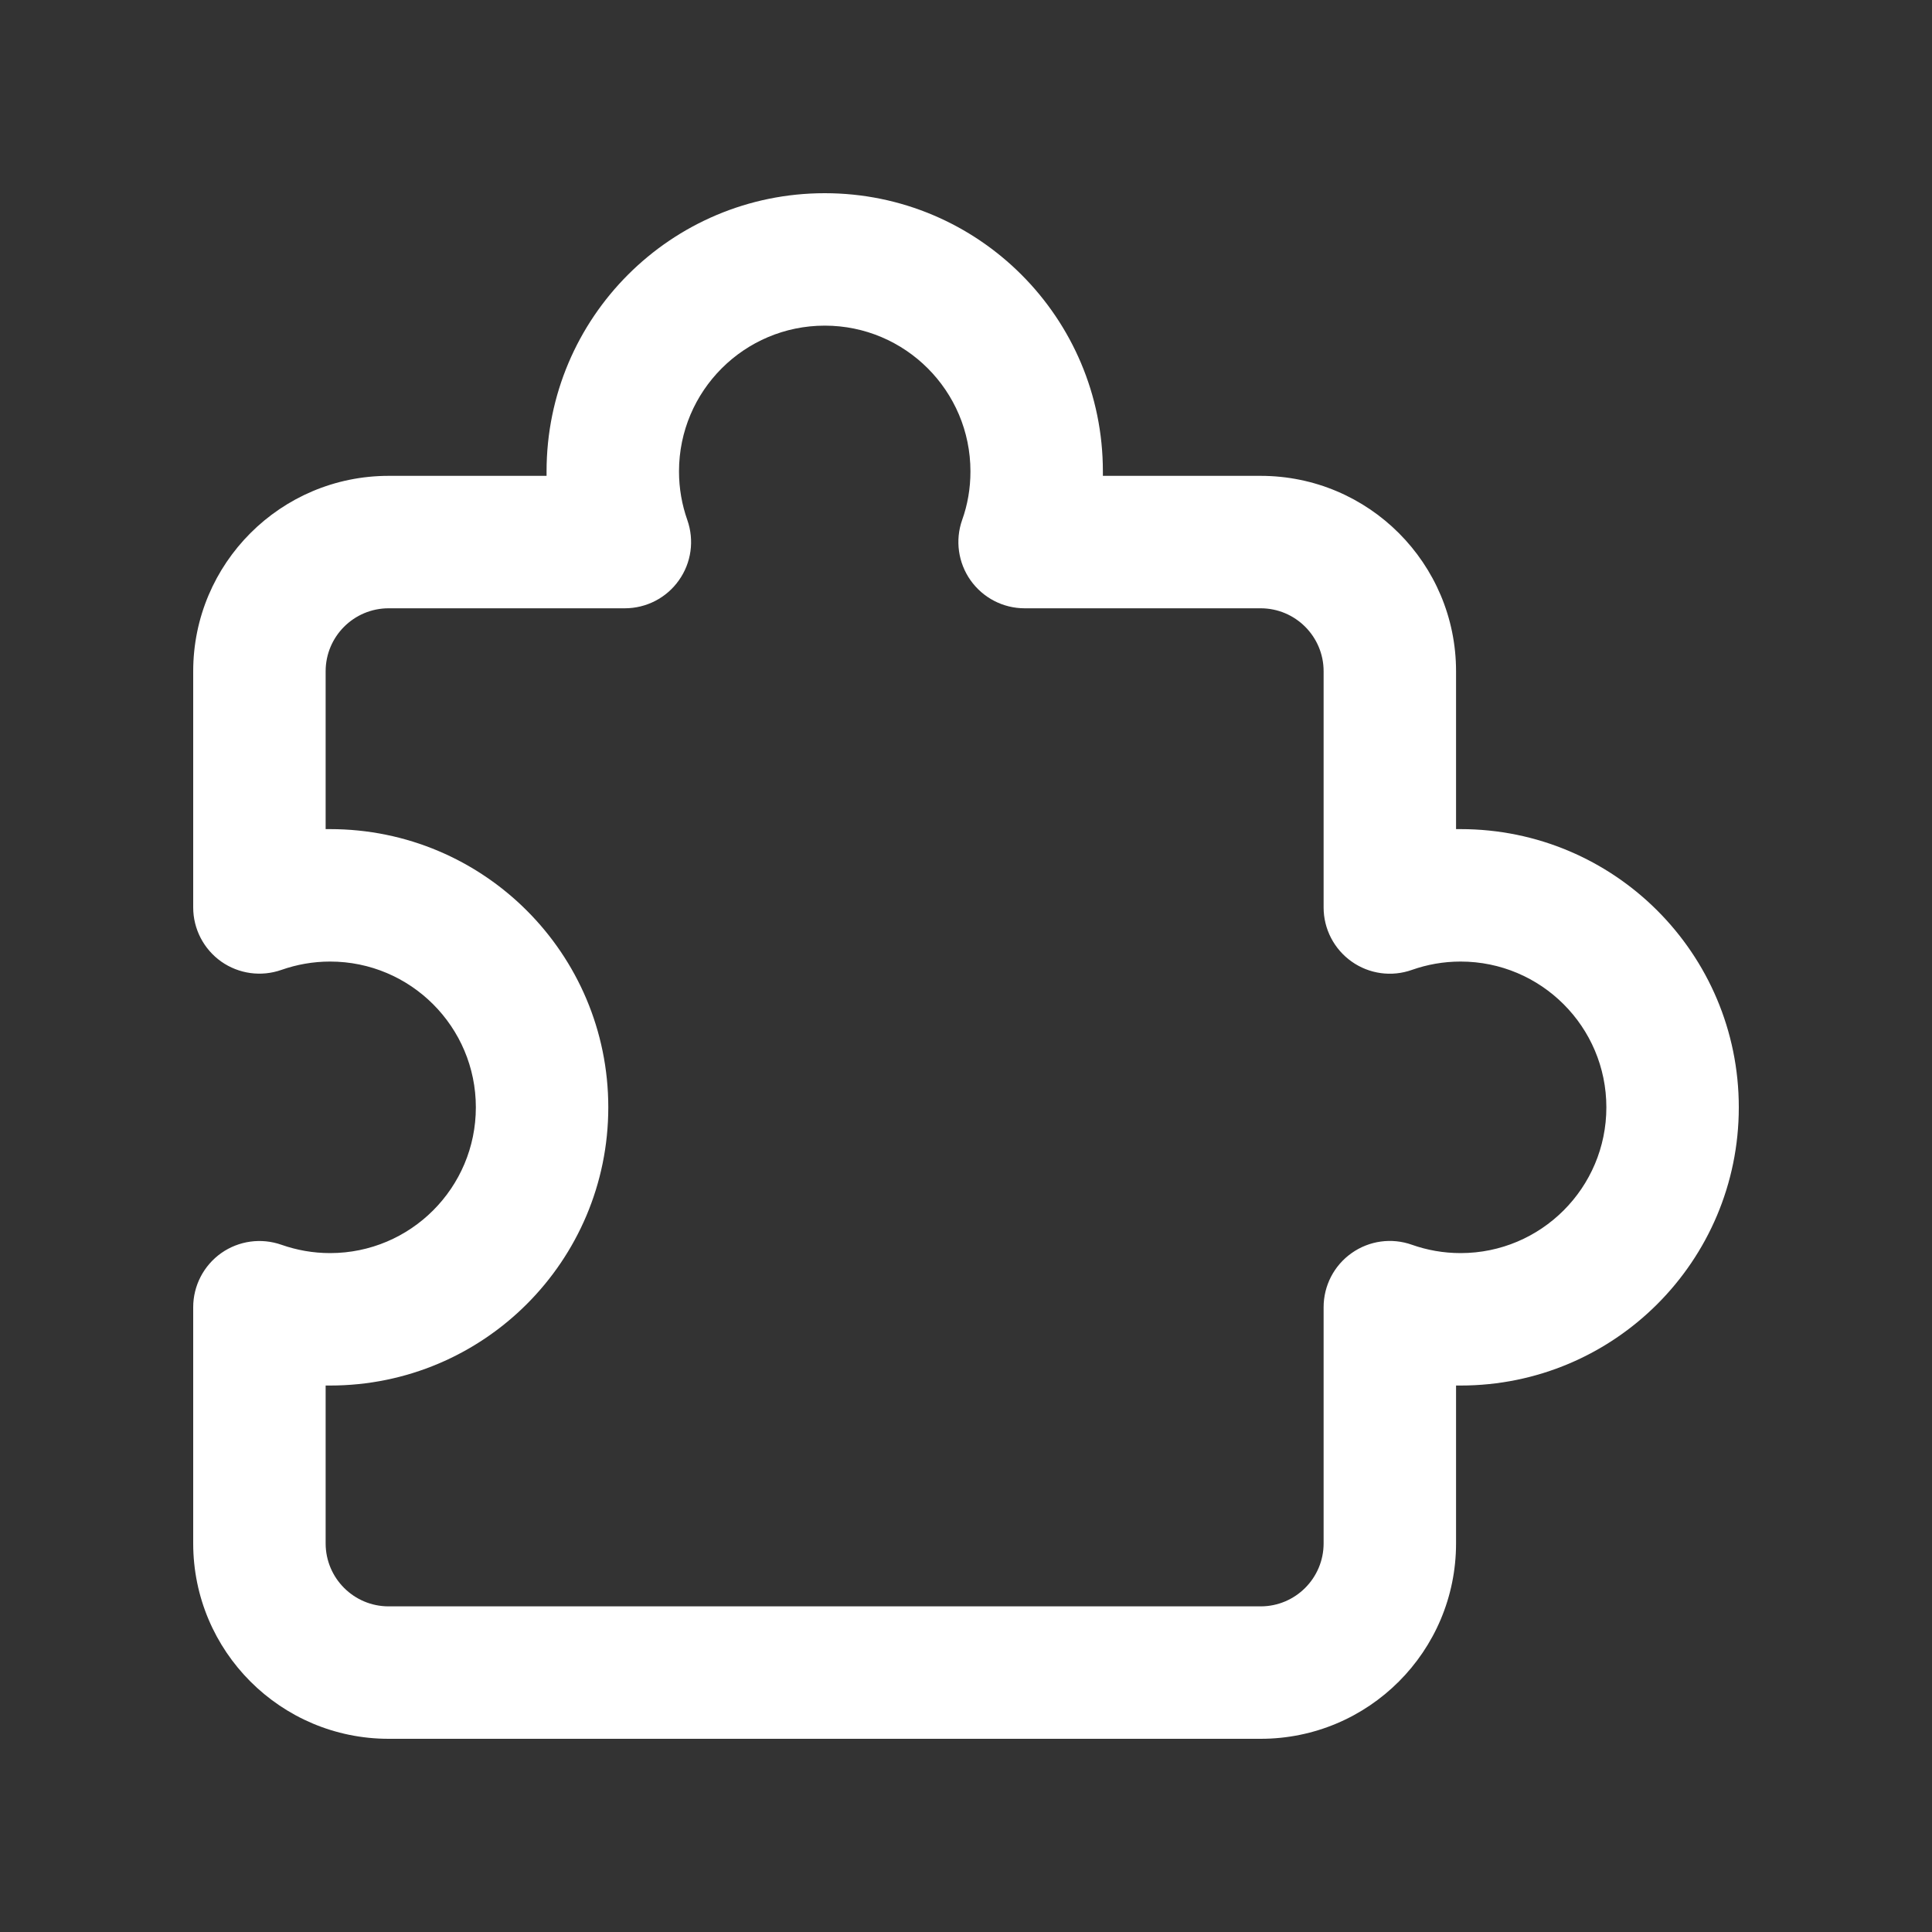 <svg xmlns="http://www.w3.org/2000/svg" xmlns:xlink="http://www.w3.org/1999/xlink" xmlns:serif="http://www.serif.com/" width="100%" height="100%" viewBox="0 0 20 20" xml:space="preserve" style="fill-rule:evenodd;clip-rule:evenodd;stroke-linejoin:round;stroke-miterlimit:2;"><rect x="0" y="0" width="20" height="20" fill="#333333" stroke="none"/>    <path d="M5.658,4.88C5.658,3.289 6.947,2 8.538,2C10.128,2 11.417,3.289 11.417,4.88C11.417,4.895 11.417,4.911 11.417,4.926L13.05,4.926C14.168,4.926 15.073,5.832 15.073,6.949L15.073,8.583C15.089,8.583 15.105,8.583 15.12,8.583C16.711,8.583 18,9.872 18,11.463C18,13.054 16.711,14.343 15.12,14.343C15.105,14.343 15.089,14.343 15.073,14.343L15.073,15.977C15.073,17.094 14.168,18 13.05,18L4.023,18C2.906,18 2,17.094 2,15.977L2,13.532C2,13.31 2.108,13.101 2.29,12.972C2.472,12.844 2.704,12.812 2.914,12.886C3.071,12.941 3.24,12.972 3.417,12.972C4.25,12.972 4.926,12.296 4.926,11.463C4.926,10.63 4.25,9.954 3.417,9.954C3.24,9.954 3.071,9.985 2.914,10.04C2.704,10.114 2.472,10.082 2.29,9.954C2.108,9.825 2,9.616 2,9.394L2,6.949C2,5.832 2.906,4.926 4.023,4.926L5.658,4.926C5.658,4.911 5.658,4.895 5.658,4.88ZM8.538,3.371C7.705,3.371 7.029,4.047 7.029,4.88C7.029,5.058 7.06,5.227 7.115,5.383C7.189,5.593 7.157,5.826 7.028,6.007C6.9,6.189 6.691,6.297 6.468,6.297L4.023,6.297C3.663,6.297 3.371,6.589 3.371,6.949L3.371,8.583C3.387,8.583 3.402,8.583 3.417,8.583C5.008,8.583 6.297,9.872 6.297,11.463C6.297,13.054 5.008,14.343 3.417,14.343C3.402,14.343 3.387,14.343 3.371,14.343L3.371,15.977C3.371,16.337 3.663,16.629 4.023,16.629L13.05,16.629C13.41,16.629 13.702,16.337 13.702,15.977L13.702,13.532C13.702,13.309 13.81,13.1 13.992,12.972C14.174,12.843 14.407,12.811 14.617,12.886C14.773,12.941 14.942,12.972 15.12,12.972C15.953,12.972 16.629,12.296 16.629,11.463C16.629,10.63 15.953,9.954 15.12,9.954C14.942,9.954 14.773,9.985 14.617,10.04C14.407,10.115 14.174,10.083 13.992,9.954C13.81,9.825 13.702,9.617 13.702,9.394L13.702,6.949C13.702,6.589 13.41,6.297 13.05,6.297L10.607,6.297C10.384,6.297 10.176,6.189 10.047,6.007C9.919,5.826 9.886,5.593 9.96,5.383C10.016,5.227 10.046,5.058 10.046,4.88C10.046,4.047 9.371,3.371 8.538,3.371Z" style="fill:white;"></path></svg>